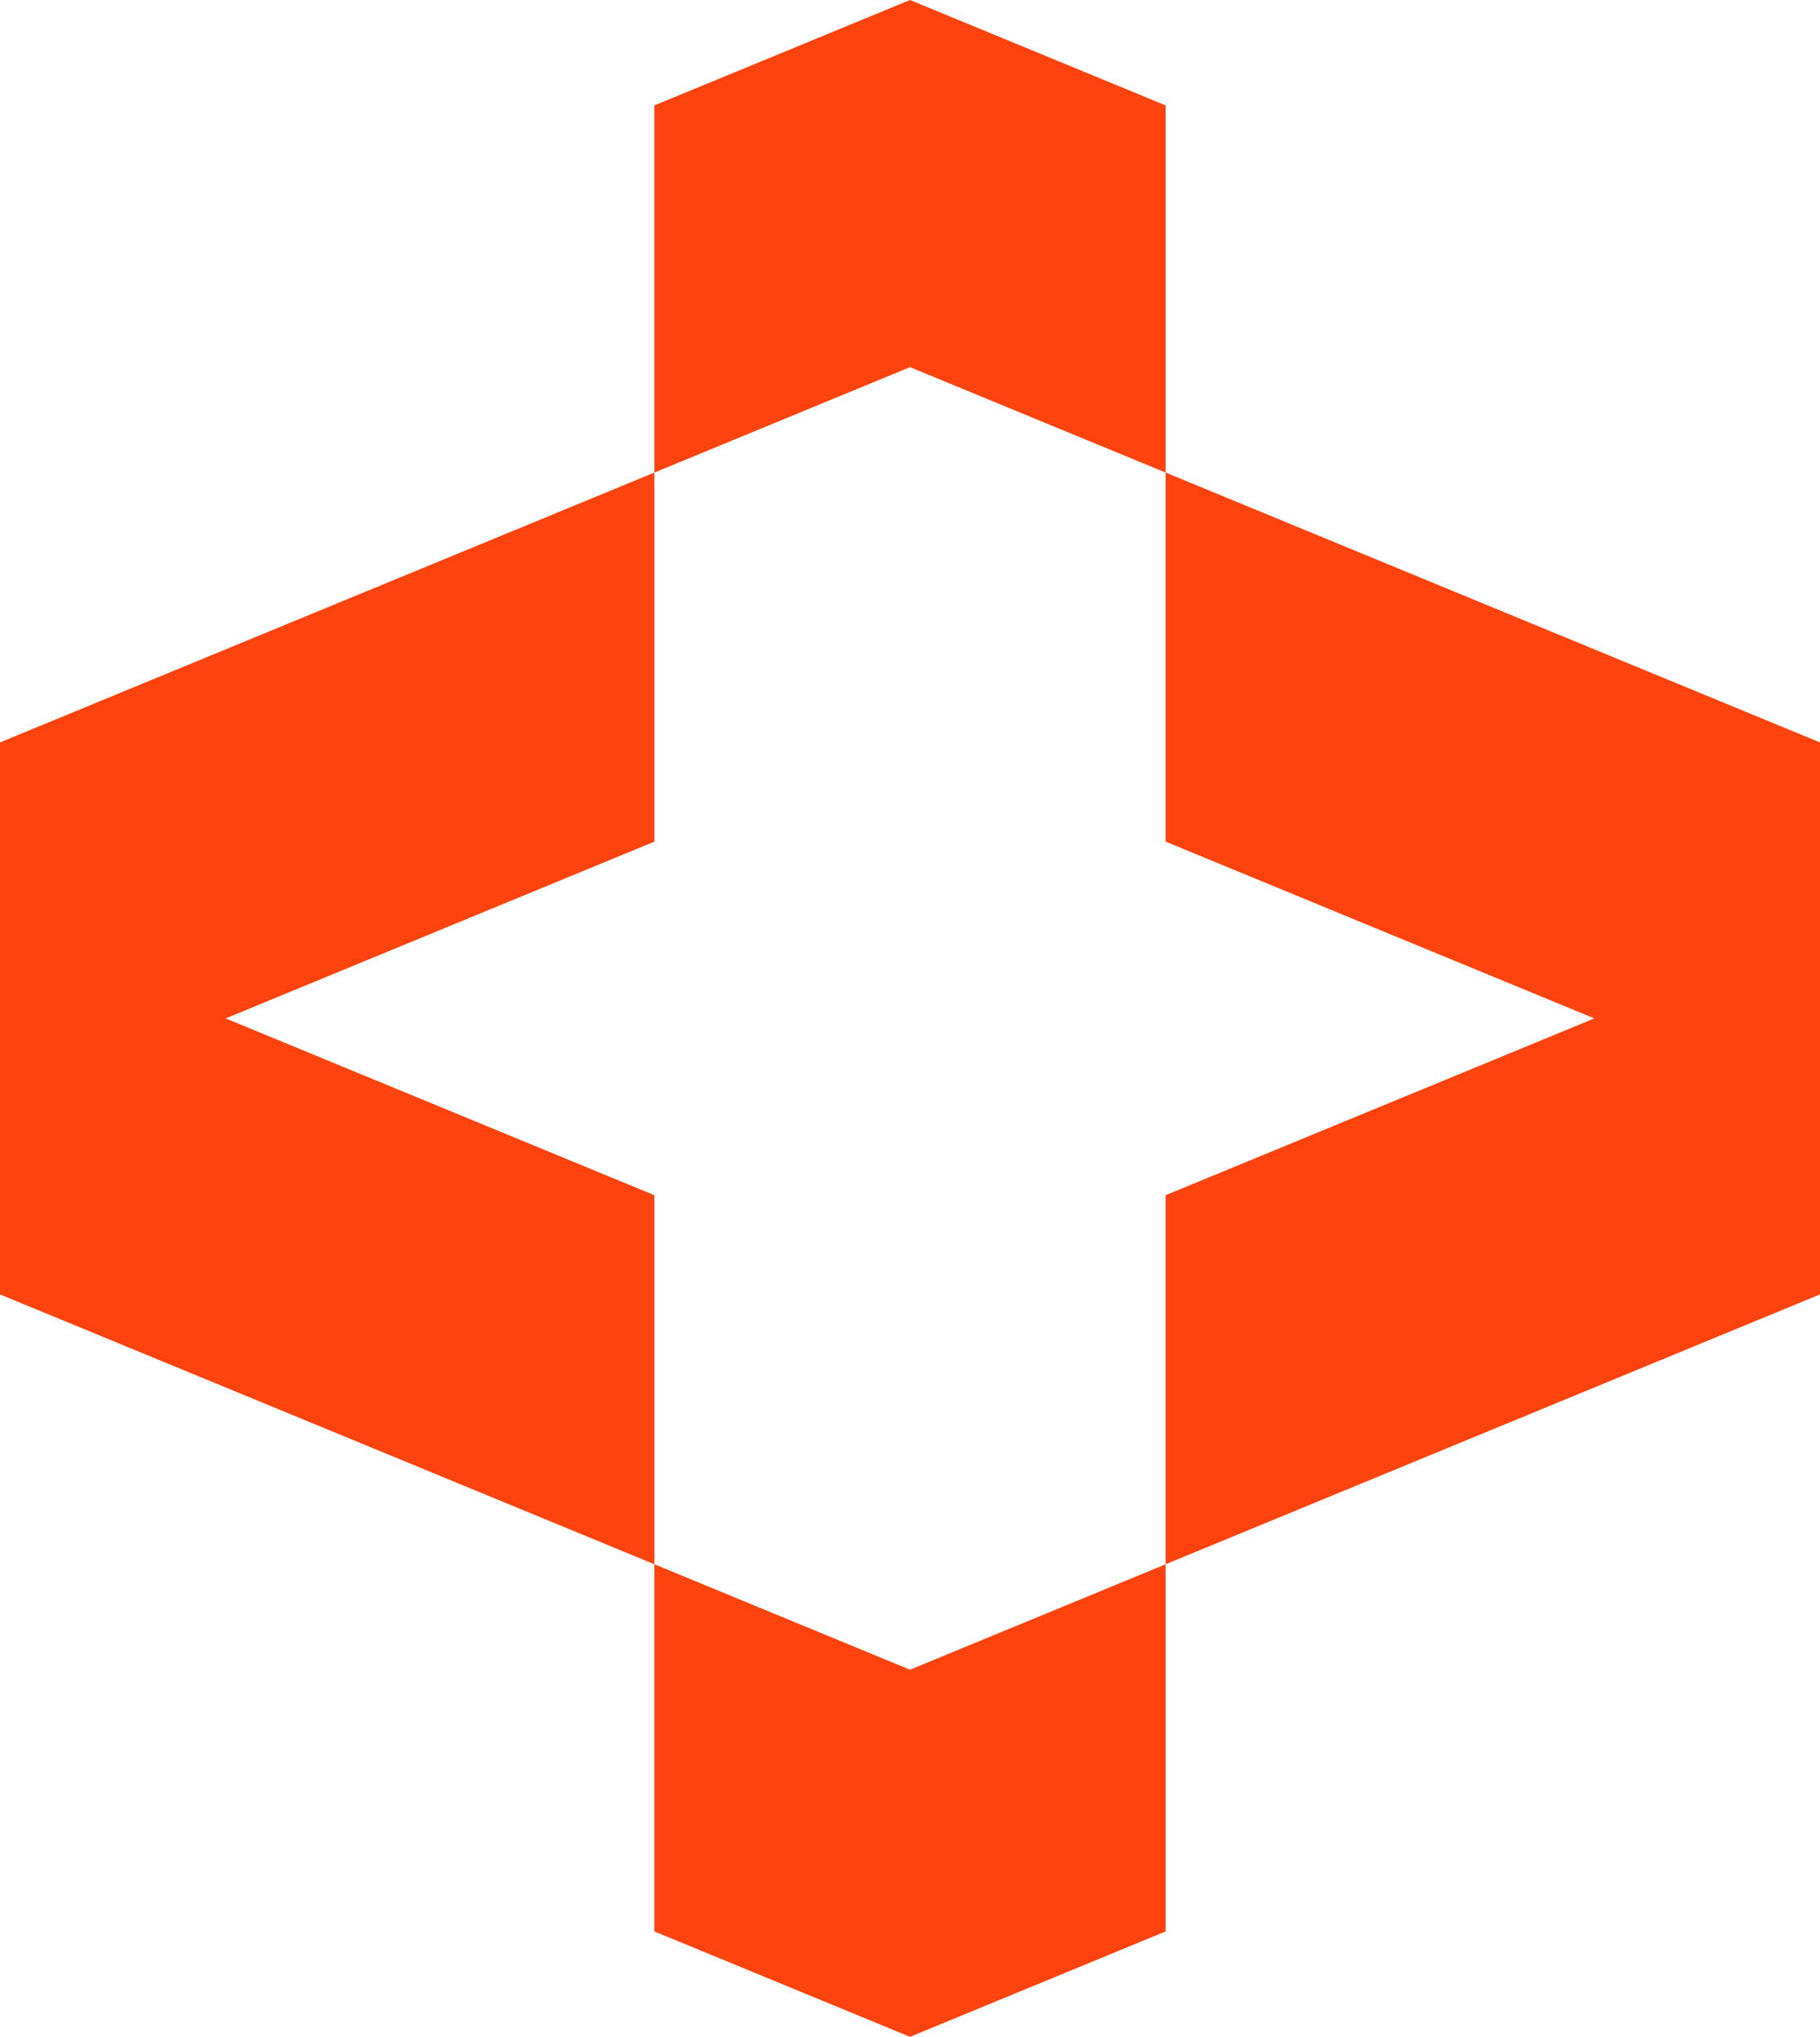 <?xml version="1.0" encoding="UTF-8"?> <svg xmlns="http://www.w3.org/2000/svg" id="Слой_1" data-name="Слой 1" viewBox="0 0 393.83 440.58"><defs><style>.cls-1{fill:#ff430f;}</style></defs><polygon class="cls-1" points="48.83 220.29 141.6 182.05 141.6 102.22 0 160.59 0 279.99 141.6 338.36 141.6 258.53 48.83 220.29"></polygon><polygon class="cls-1" points="141.6 338.36 141.6 417.78 196.92 440.58 252.23 417.78 252.23 338.36 196.92 361.17 141.6 338.36"></polygon><polygon class="cls-1" points="252.23 102.22 252.23 22.8 196.92 0 141.6 22.8 141.6 102.22 196.92 79.42 252.23 102.22"></polygon><polygon class="cls-1" points="252.23 102.22 252.23 182.05 345 220.29 252.23 258.53 252.23 338.36 393.83 279.99 393.83 160.59 252.23 102.22"></polygon></svg> 